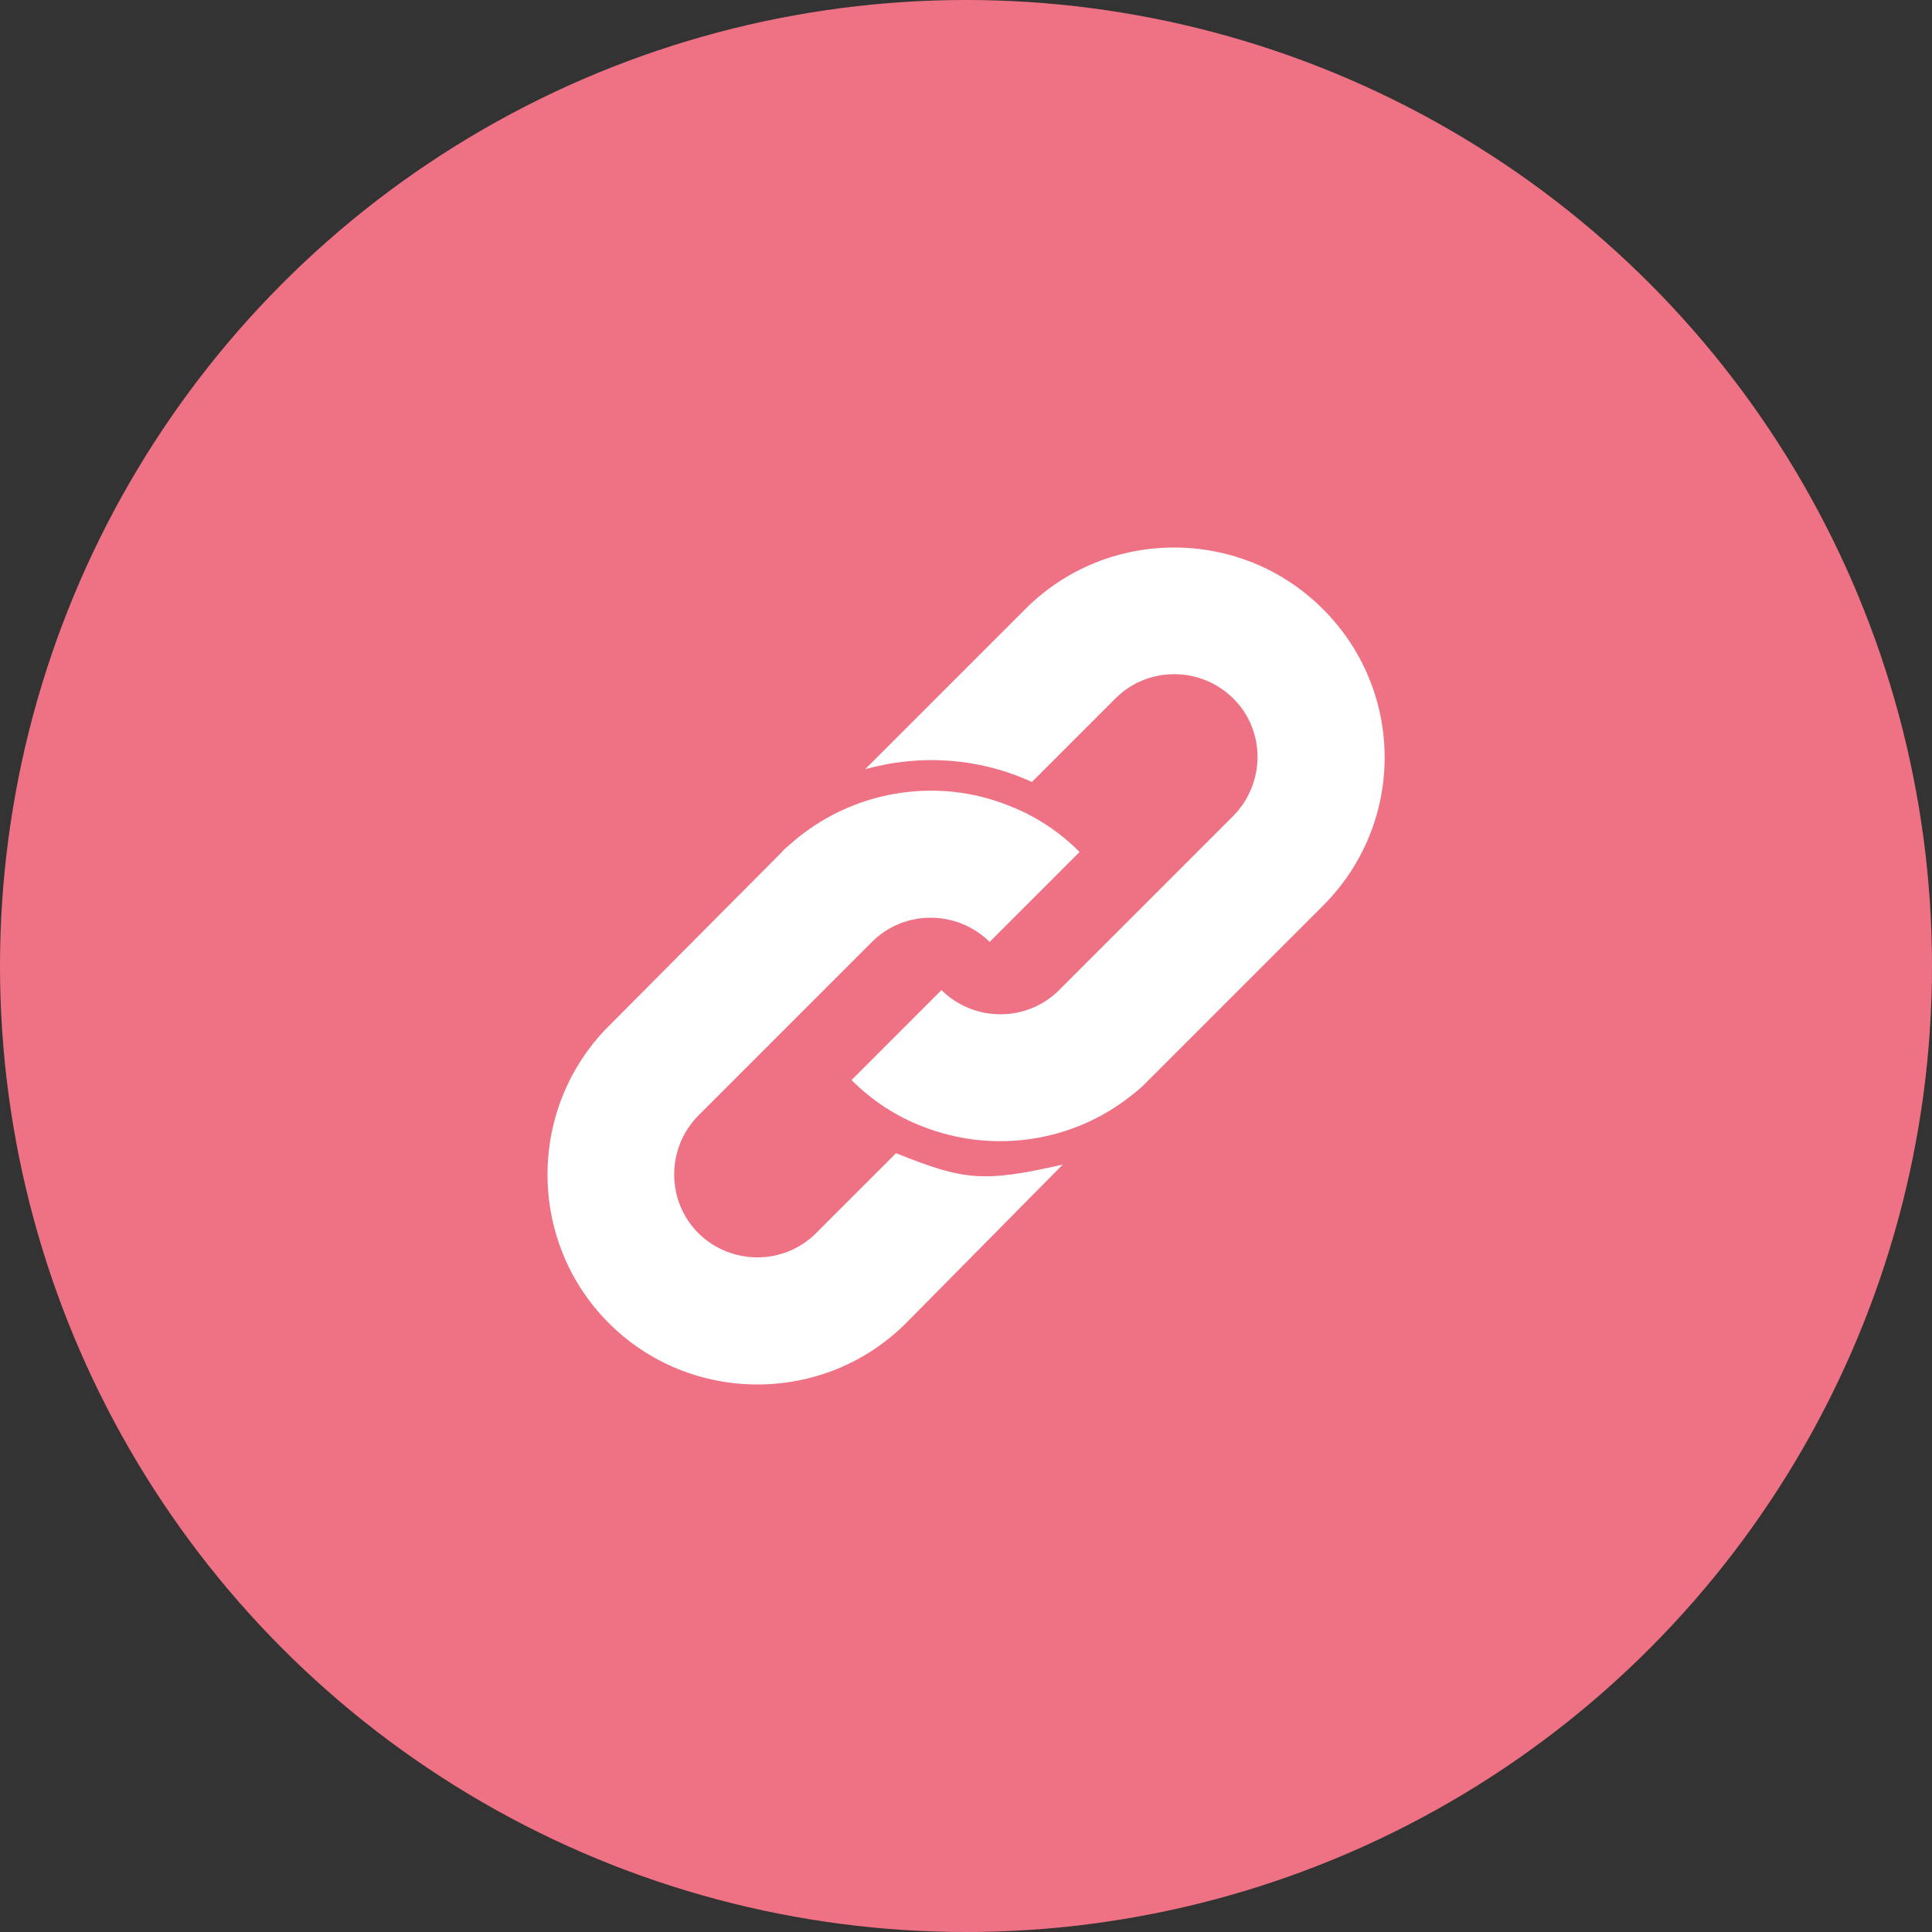 <svg xmlns="http://www.w3.org/2000/svg" xml:space="preserve" viewBox="0 0 425.2 425.2"><rect x="0" y="0" width="425.2" height="425.2" fill="#333333" stroke="none"/><circle cx="212.6" cy="212.6" r="212.6" fill="#ee7284"/><path fill="#fff" d="M291.1 134c-18-18-47.4-18-65.4 0l-35.3 35.3c12.1-3.4 25.2-2.5 36.7 2.8l18.4-18.4c7.1-7.1 18.7-7.1 25.9 0s7.1 18.7 0 25.9l-23.1 23.1-15.2 15.2c-7.1 7.1-18.7 7.1-25.9 0l-19.8 19.8c4.6 4.6 9.9 8 15.6 10.2 15.2 6 32.8 3.7 46-6.8 1.3-1 2.7-2.2 3.8-3.4l23.8-23.8 14.4-14.4c18.3-18.1 18.3-47.4.1-65.5"/><path fill="#fff" d="m197.2 253.8-17.6 17.6c-7.1 7.1-18.7 7.1-25.9 0-7.1-7.1-7.1-18.7 0-25.9l38.2-38.2c7.1-7.1 18.7-7.1 25.9 0l19.8-19.8c-4.6-4.6-9.9-8-15.6-10.2-15.9-6.4-34.7-3.4-48.1 8.5-.6.5-1.3 1.1-1.8 1.7L134 225.8c-18 18-18 47.4 0 65.4s47.4 18 65.4 0l34.5-34.9c-17.6 4-21.7 3.5-36.7-2.5"/></svg>